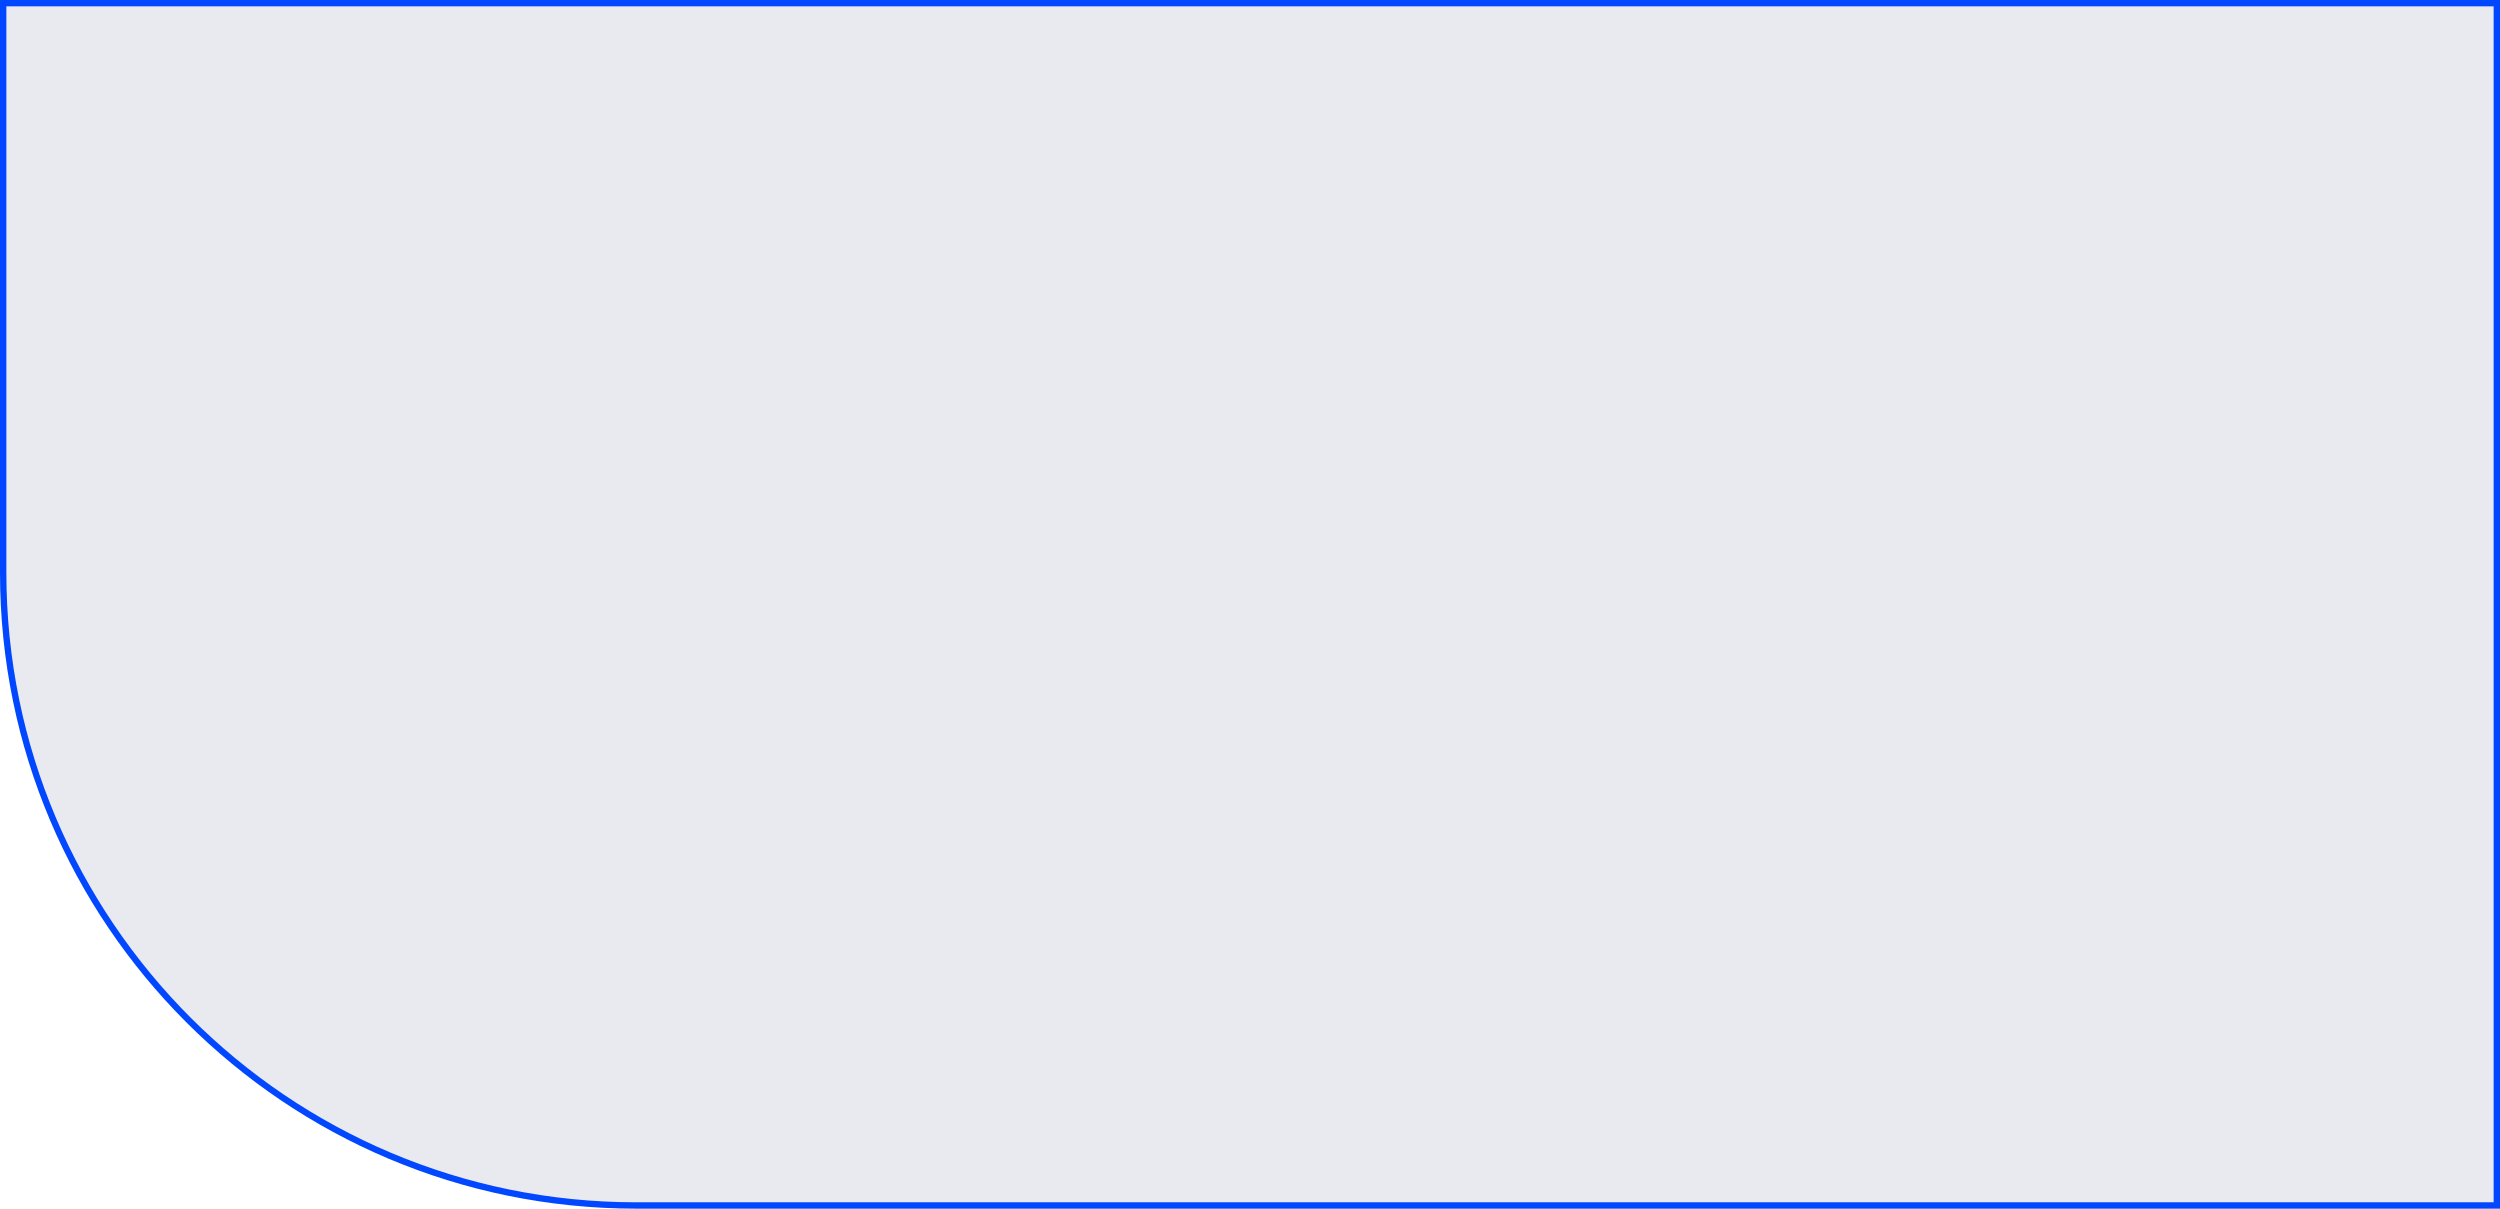 <svg xmlns="http://www.w3.org/2000/svg" width="393" height="190" viewBox="0 0 393 190" fill="none">
  <path d="M392.5 0.5V189.5H100C45.048 189.5 0.5 144.952 0.5 90V0.5H392.5Z" fill="#E9E9F0" stroke="#0047FF"></path>
</svg>
